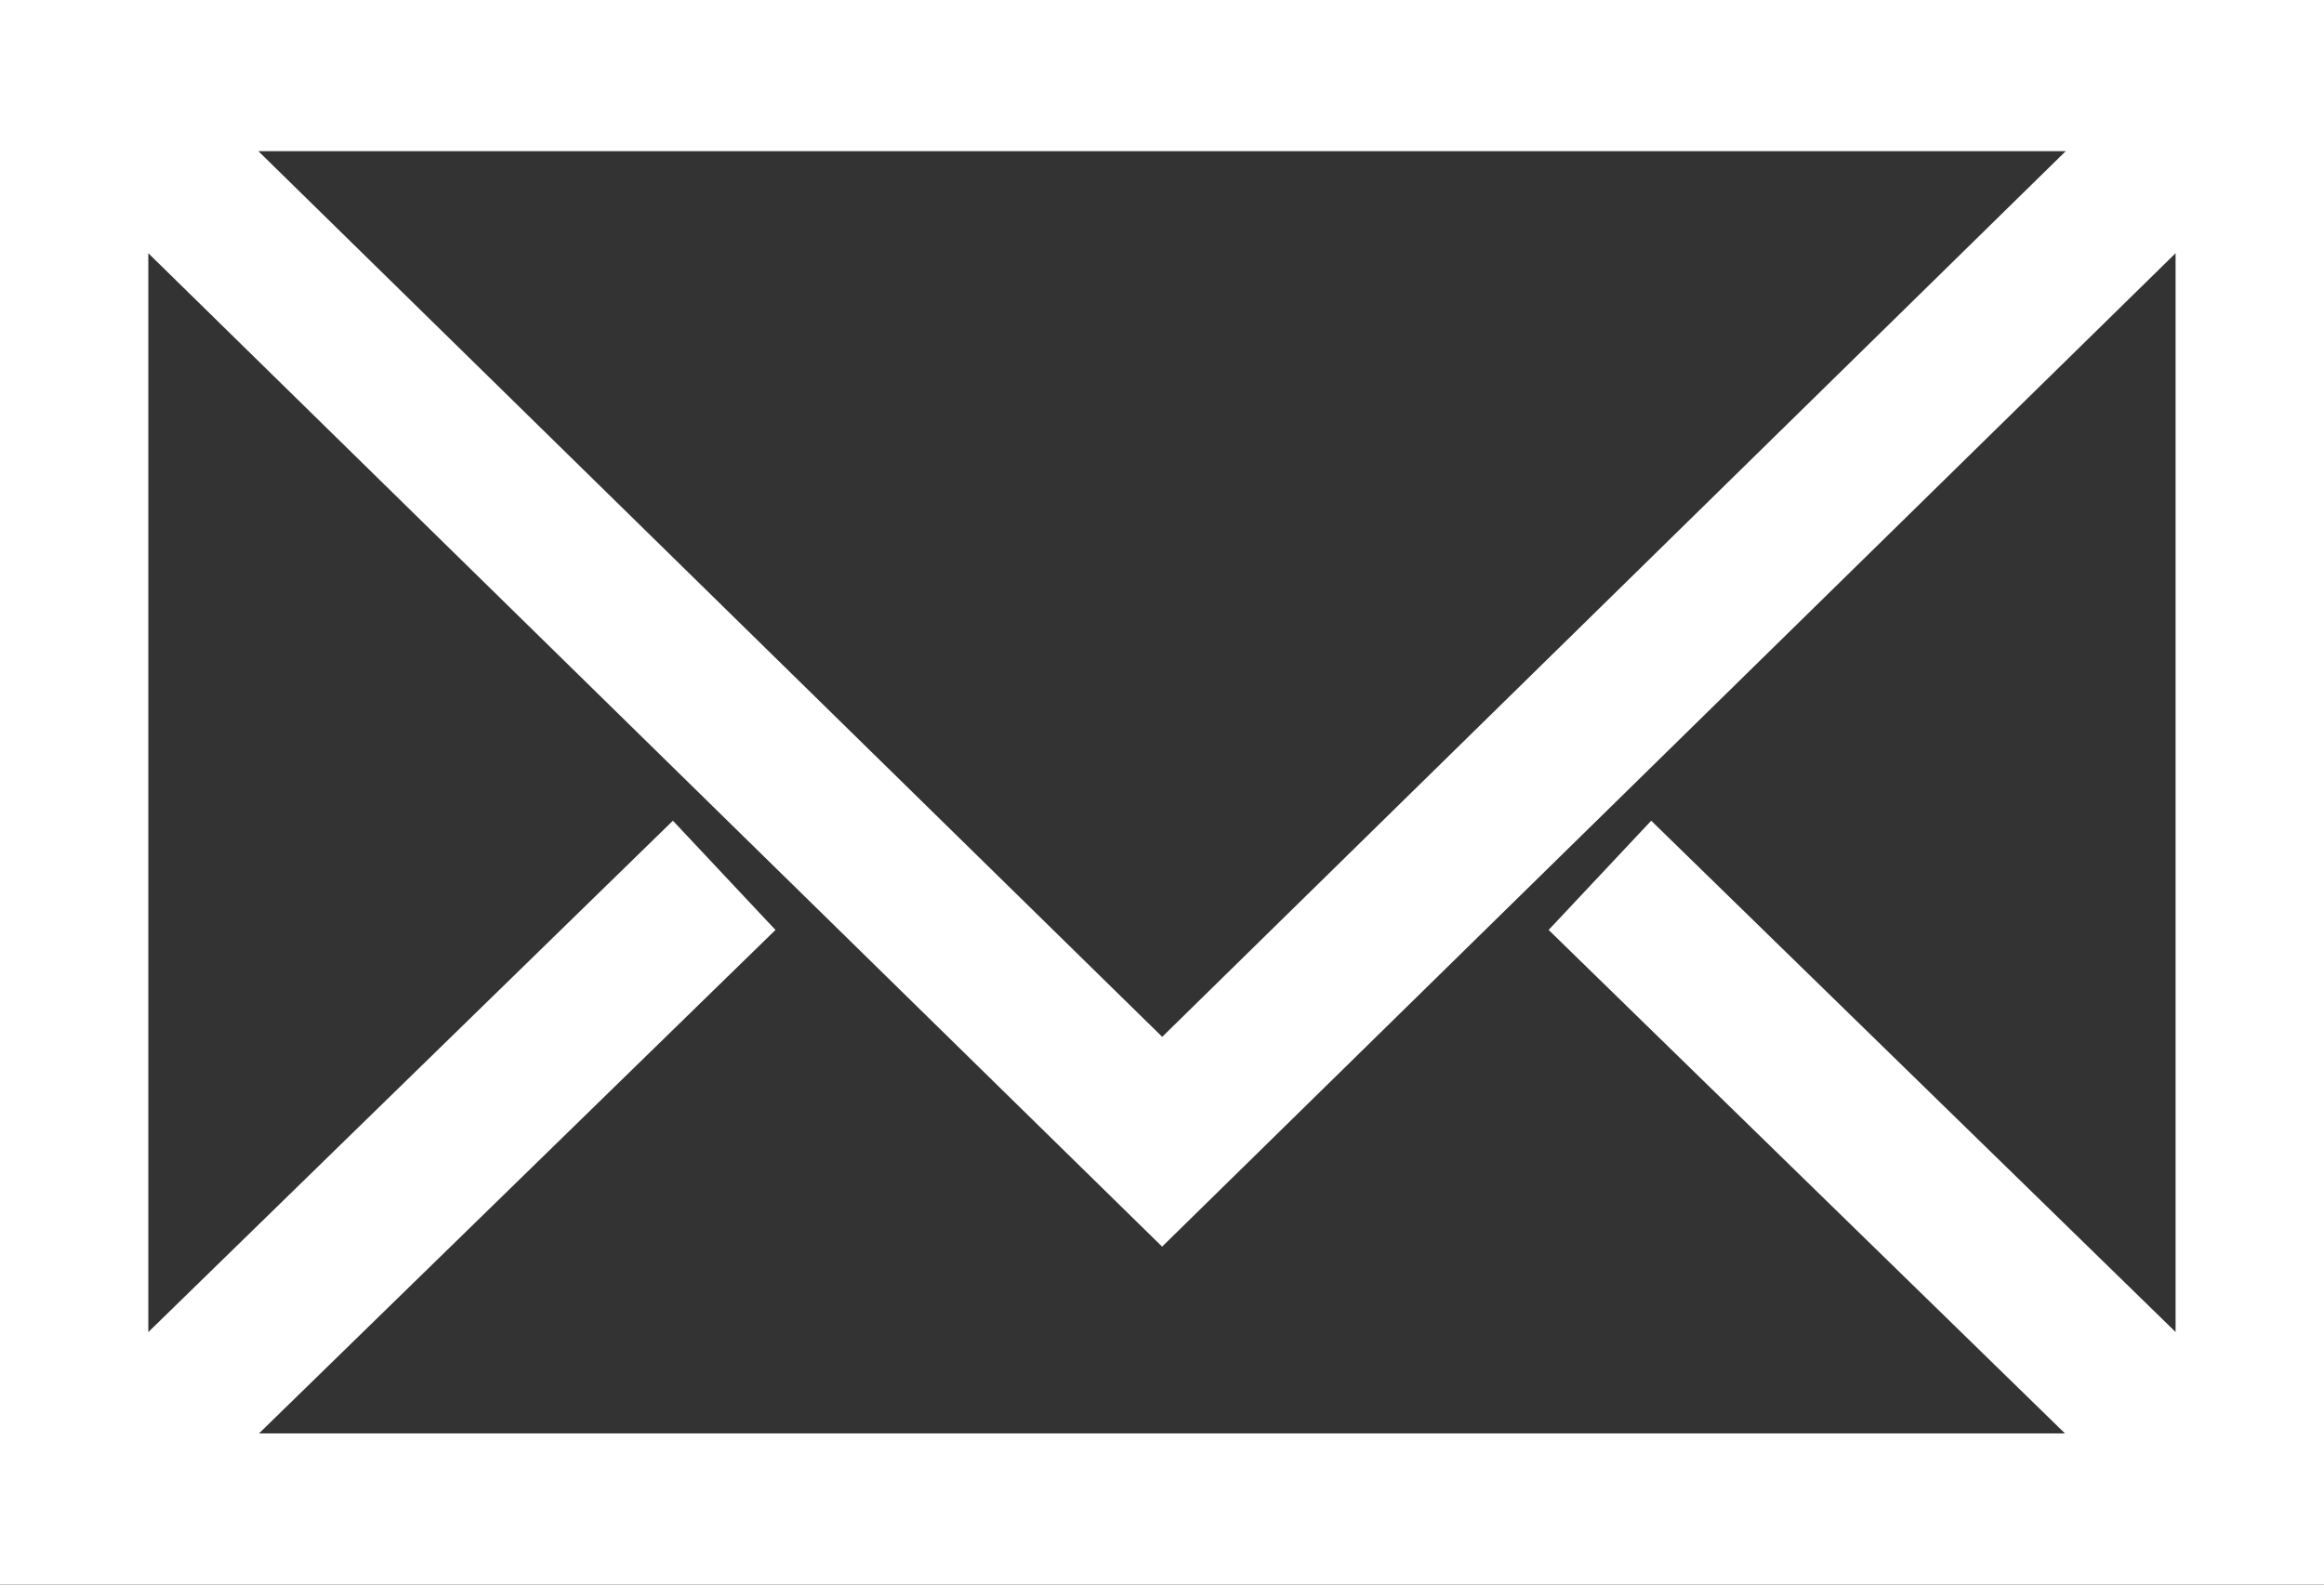 <?xml version="1.0" encoding="utf-8"?>
<!-- Generator: Adobe Illustrator 28.0.0, SVG Export Plug-In . SVG Version: 6.00 Build 0)  -->
<svg version="1.1" id="レイヤー_1" xmlns="http://www.w3.org/2000/svg" xmlns:xlink="http://www.w3.org/1999/xlink" x="0px"
	 y="0px" viewBox="0 0 22 15" enable-background="new 0 0 22 15" xml:space="preserve">
<rect x="0" y="0" width="22" height="15" fill="#333333" stroke="none"/>
<path fill="#FFFFFF" d="M22,15H0V0h22V15z M2.452,13.569h17.096L14.66,8.803l0.971-1.034l4.964,4.84V2.397l-9.594,9.404L1.404,2.397
	V12.61l4.966-4.841l0.971,1.034L2.452,13.569z M2.446,1.431l8.556,8.384l8.553-8.384H2.446z"/>
</svg>
